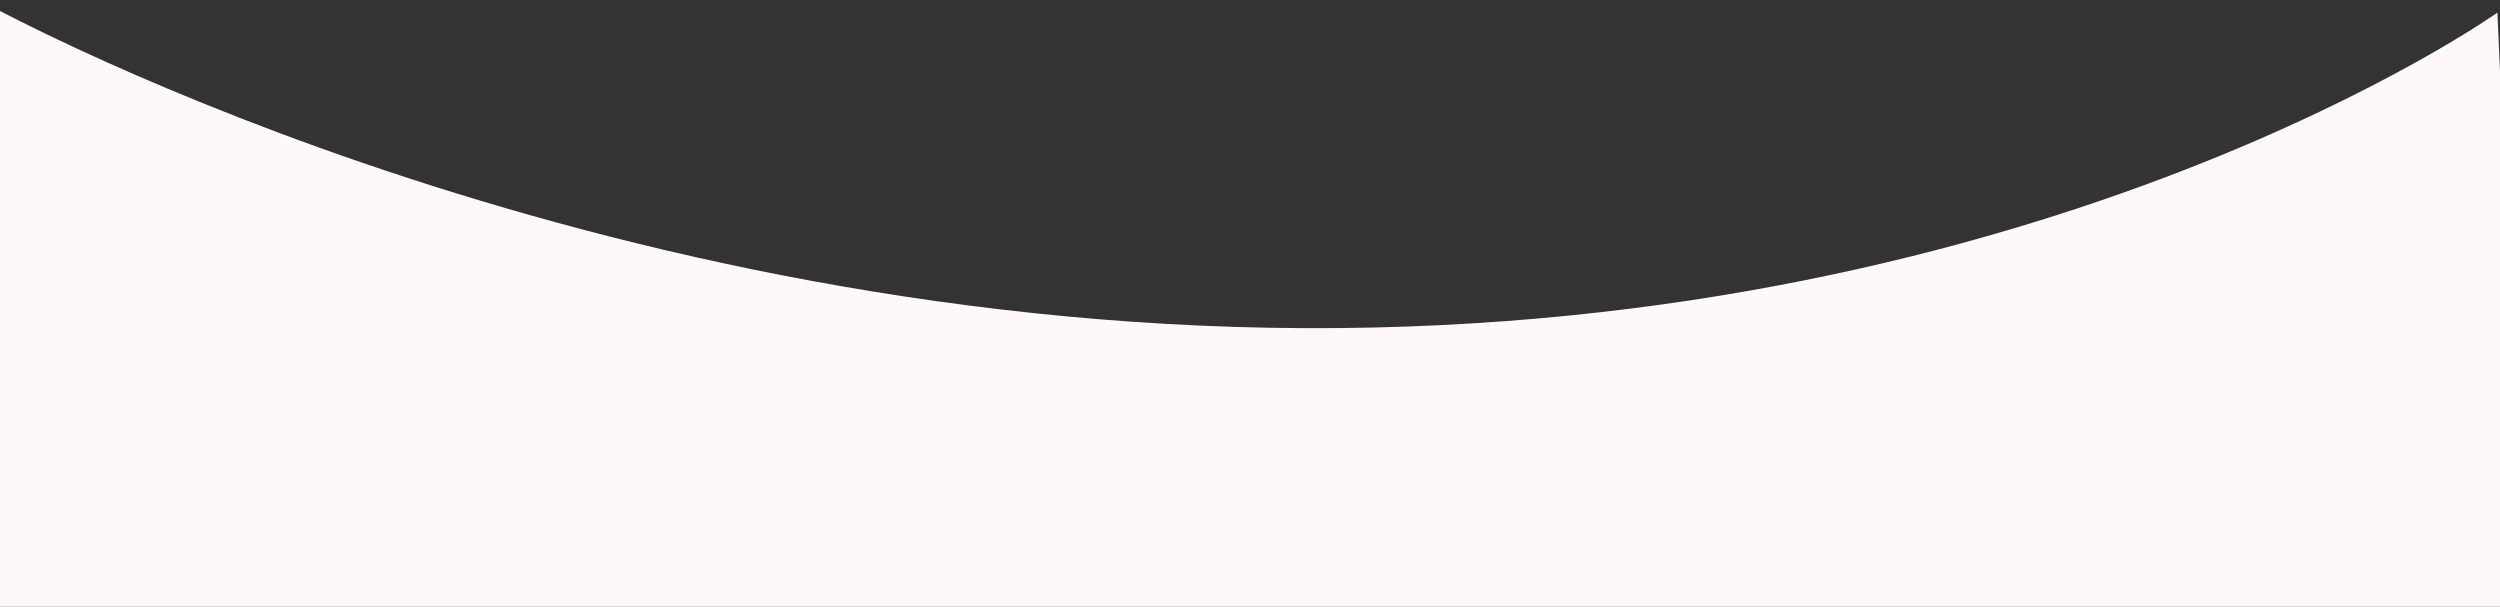 <?xml version="1.0" encoding="utf-8"?>
<!-- Generator: Adobe Illustrator 16.0.0, SVG Export Plug-In . SVG Version: 6.00 Build 0)  -->
<!DOCTYPE svg PUBLIC "-//W3C//DTD SVG 1.1//EN" "http://www.w3.org/Graphics/SVG/1.1/DTD/svg11.dtd">
<svg version="1.1" id="圖層_1" xmlns="http://www.w3.org/2000/svg" xmlns:xlink="http://www.w3.org/1999/xlink" x="0px" y="0px"
	 width="2060px" height="500.01px" viewBox="0 0 2060 500.01" enable-background="new 0 0 2060 500.01" xml:space="preserve">
<rect x="0" y="0" width="2060" height="500.01" fill="#333333" stroke="none"/>
<path id="s3__topbg" fill="#FFF8F8" d="M-16.999,0c0,0,478.409,267.8,1092.019,270.405c613.611,2.604,982.818-260,982.818-260
	l39,860.615l-2204.84-31.199L-16.999,0z"/>
</svg>
